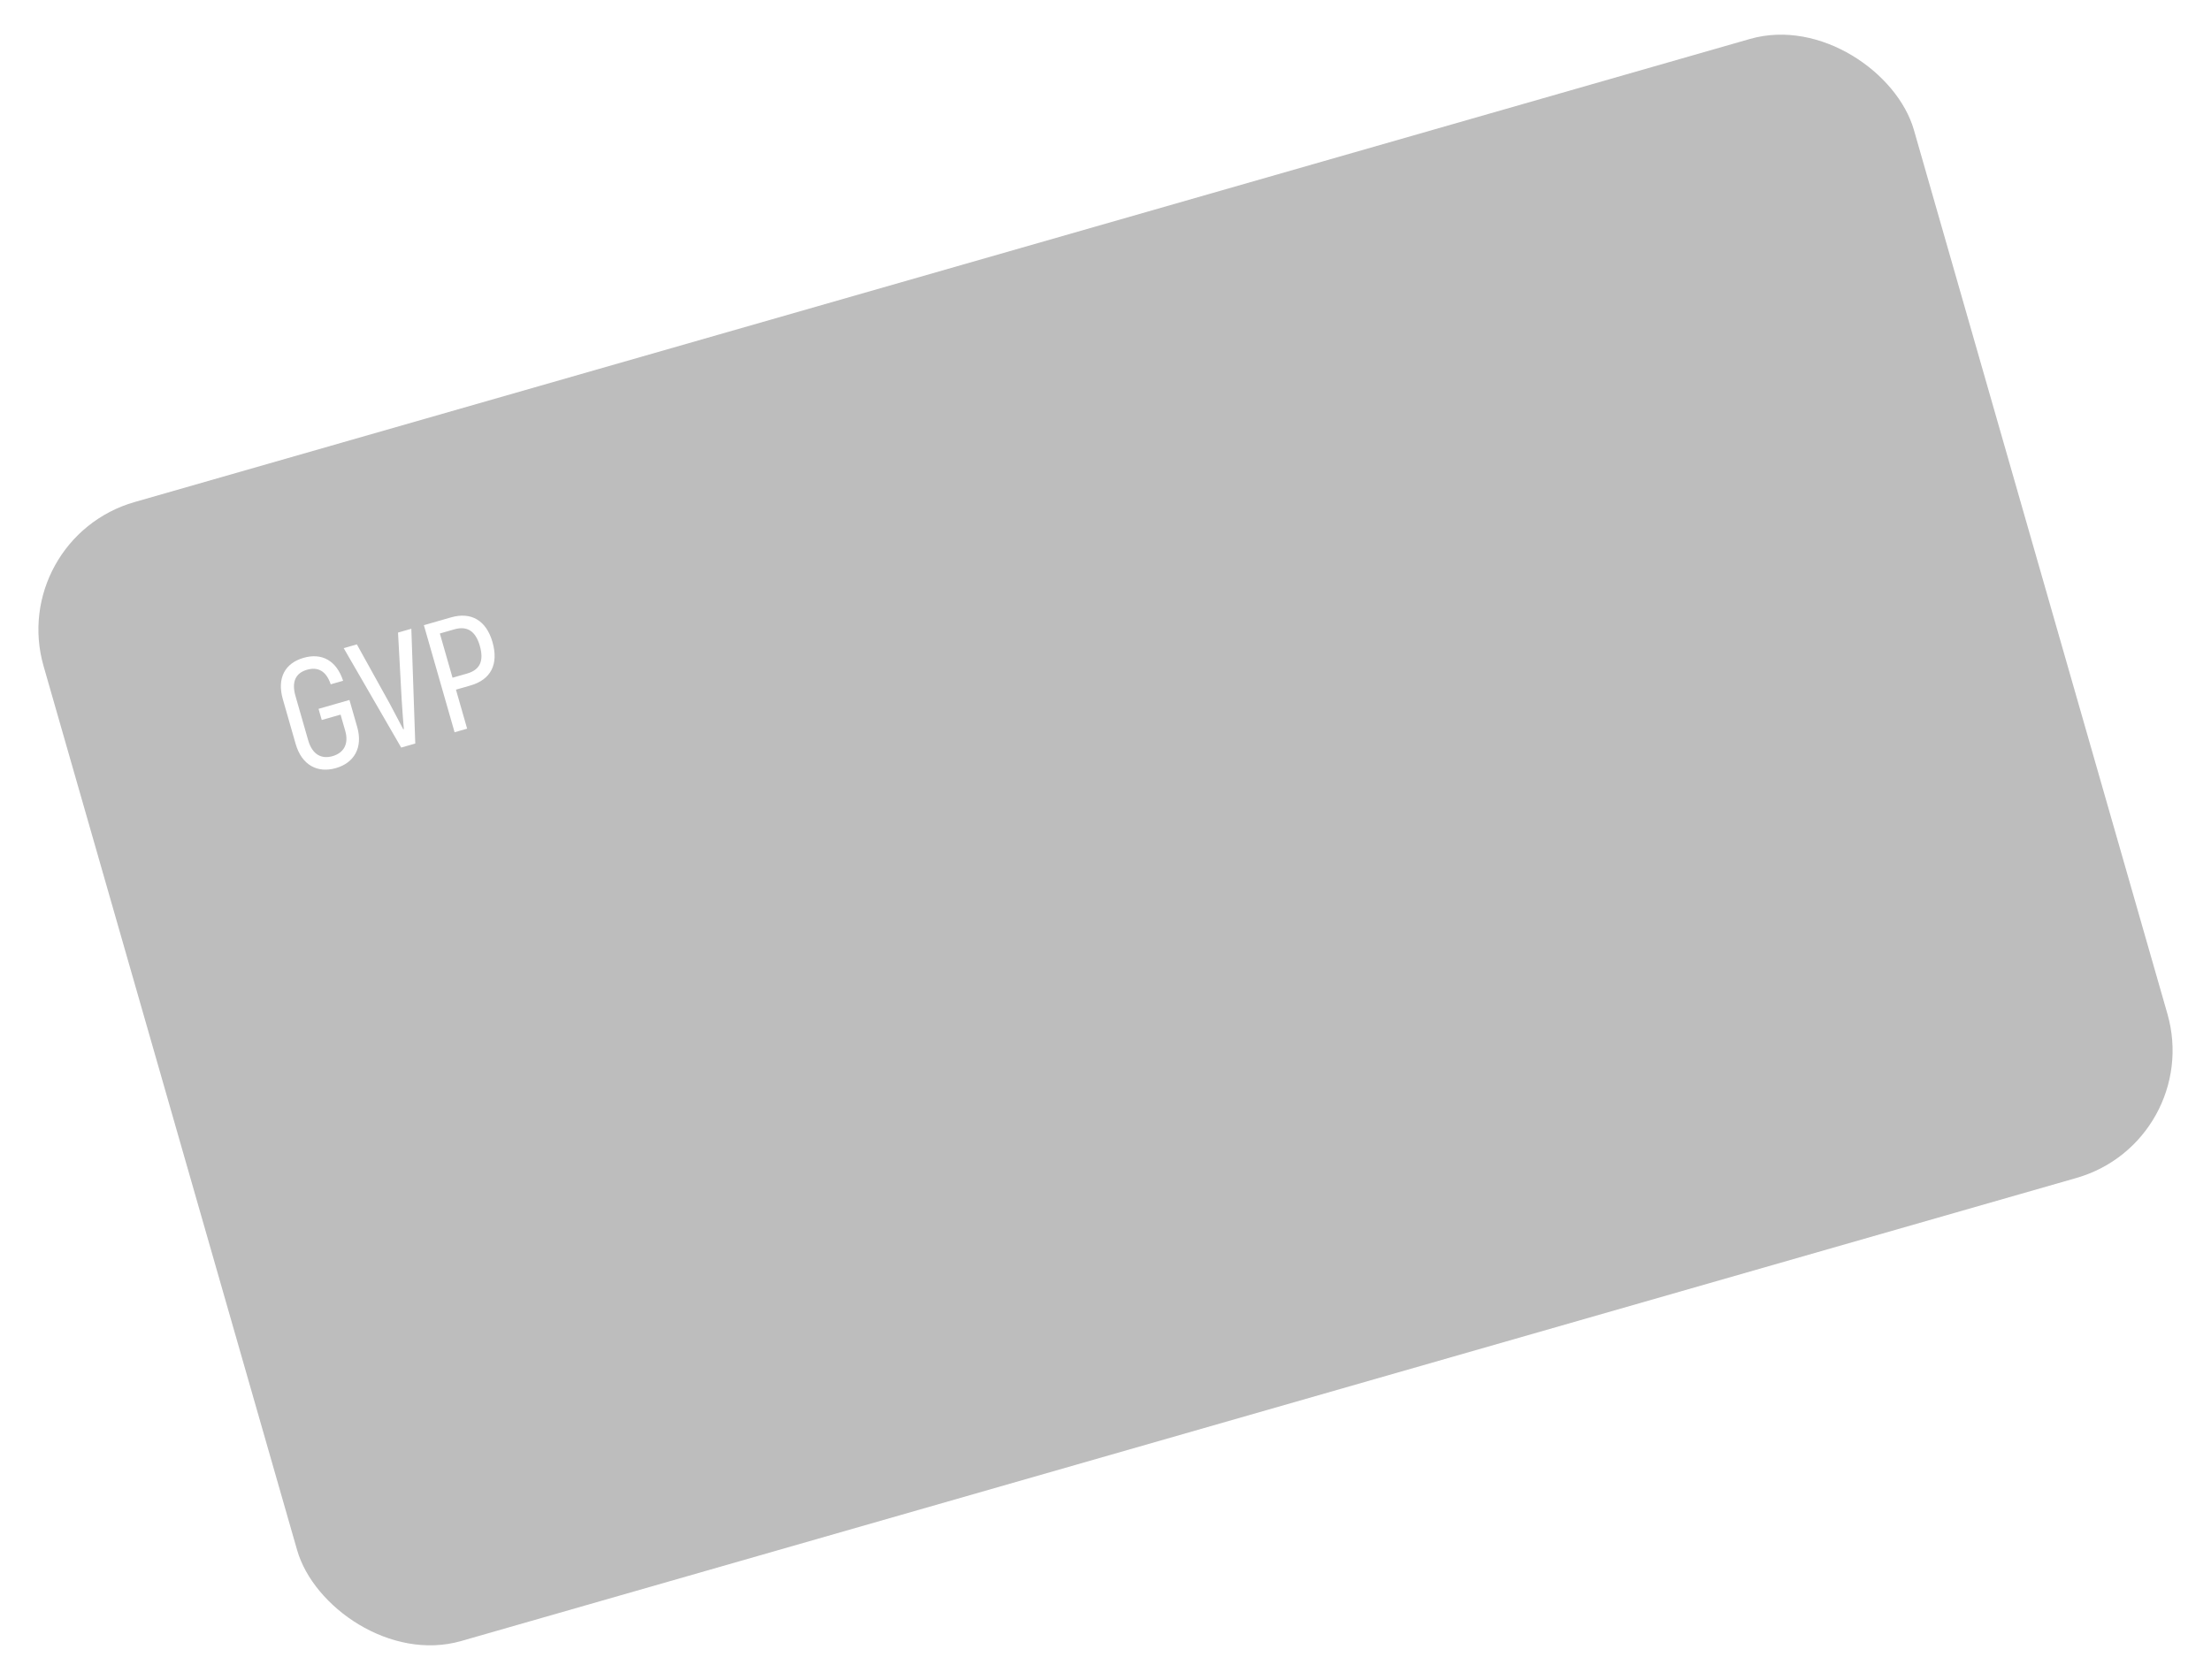 <svg width="250" height="190" viewBox="0 0 250 190" fill="none" xmlns="http://www.w3.org/2000/svg">
<g clip-path="url(#clip0_0_154)">
<rect x="0.794" y="60.916" width="220" height="134" rx="15" transform="rotate(-16 0.794 60.916)" fill="#BCBCBC"/>
<g filter="url(#filter0_b_0_154)">
<rect x="0.794" y="60.916" width="220" height="134" rx="15" transform="rotate(-16 0.794 60.916)" fill="#E1E1E1" fill-opacity="0.01"/>
</g>
<path d="M37.978 86.87C35.901 87.465 34.118 86.535 33.428 84.129L31.985 79.094C31.29 76.672 32.233 74.997 34.327 74.397C36.386 73.806 38.045 74.698 38.797 76.991L37.395 77.393C36.884 75.873 35.942 75.394 34.714 75.746C33.468 76.104 32.937 77.061 33.408 78.705L34.847 83.723C35.313 85.349 36.362 85.872 37.591 85.52C38.854 85.158 39.466 84.158 39.035 82.653L38.509 80.819L36.38 81.429L36.018 80.166L39.513 79.164L40.401 82.261C41.039 84.55 40.054 86.274 37.978 86.87ZM45.363 84.546L38.862 73.302L40.35 72.876L44.033 79.516C44.625 80.601 45.113 81.584 45.593 82.476L45.663 82.456C45.58 81.45 45.49 80.353 45.417 79.119L45.005 71.541L46.51 71.109L46.955 84.09L45.363 84.546ZM50.991 69.825C53.292 69.165 54.986 70.177 55.686 72.616C56.405 75.125 55.5 76.864 53.198 77.524L51.555 77.996L52.82 82.408L51.401 82.815L47.928 70.703L50.991 69.825ZM52.811 76.175C54.265 75.758 54.746 74.758 54.25 73.028C53.779 71.385 52.831 70.757 51.378 71.174L49.734 71.645L51.168 76.646L52.811 76.175Z" fill="white"/>
</g>
<defs>
<filter id="filter0_b_0_154" x="-82.642" y="-83.16" width="415.284" height="356.32" filterUnits="userSpaceOnUse" color-interpolation-filters="sRGB">
<feFlood flood-opacity="0" result="BackgroundImageFix"/>
<feGaussianBlur in="BackgroundImageFix" stdDeviation="43.492"/>
<feComposite in2="SourceAlpha" operator="in" result="effect1_backgroundBlur_0_154"/>
<feBlend mode="normal" in="SourceGraphic" in2="effect1_backgroundBlur_0_154" result="shape"/>
</filter>
<clipPath id="clip0_0_154">
<rect width="220" height="134" fill="white" transform="translate(0.794 60.916) rotate(-16)"/>
</clipPath>
</defs>
</svg>
